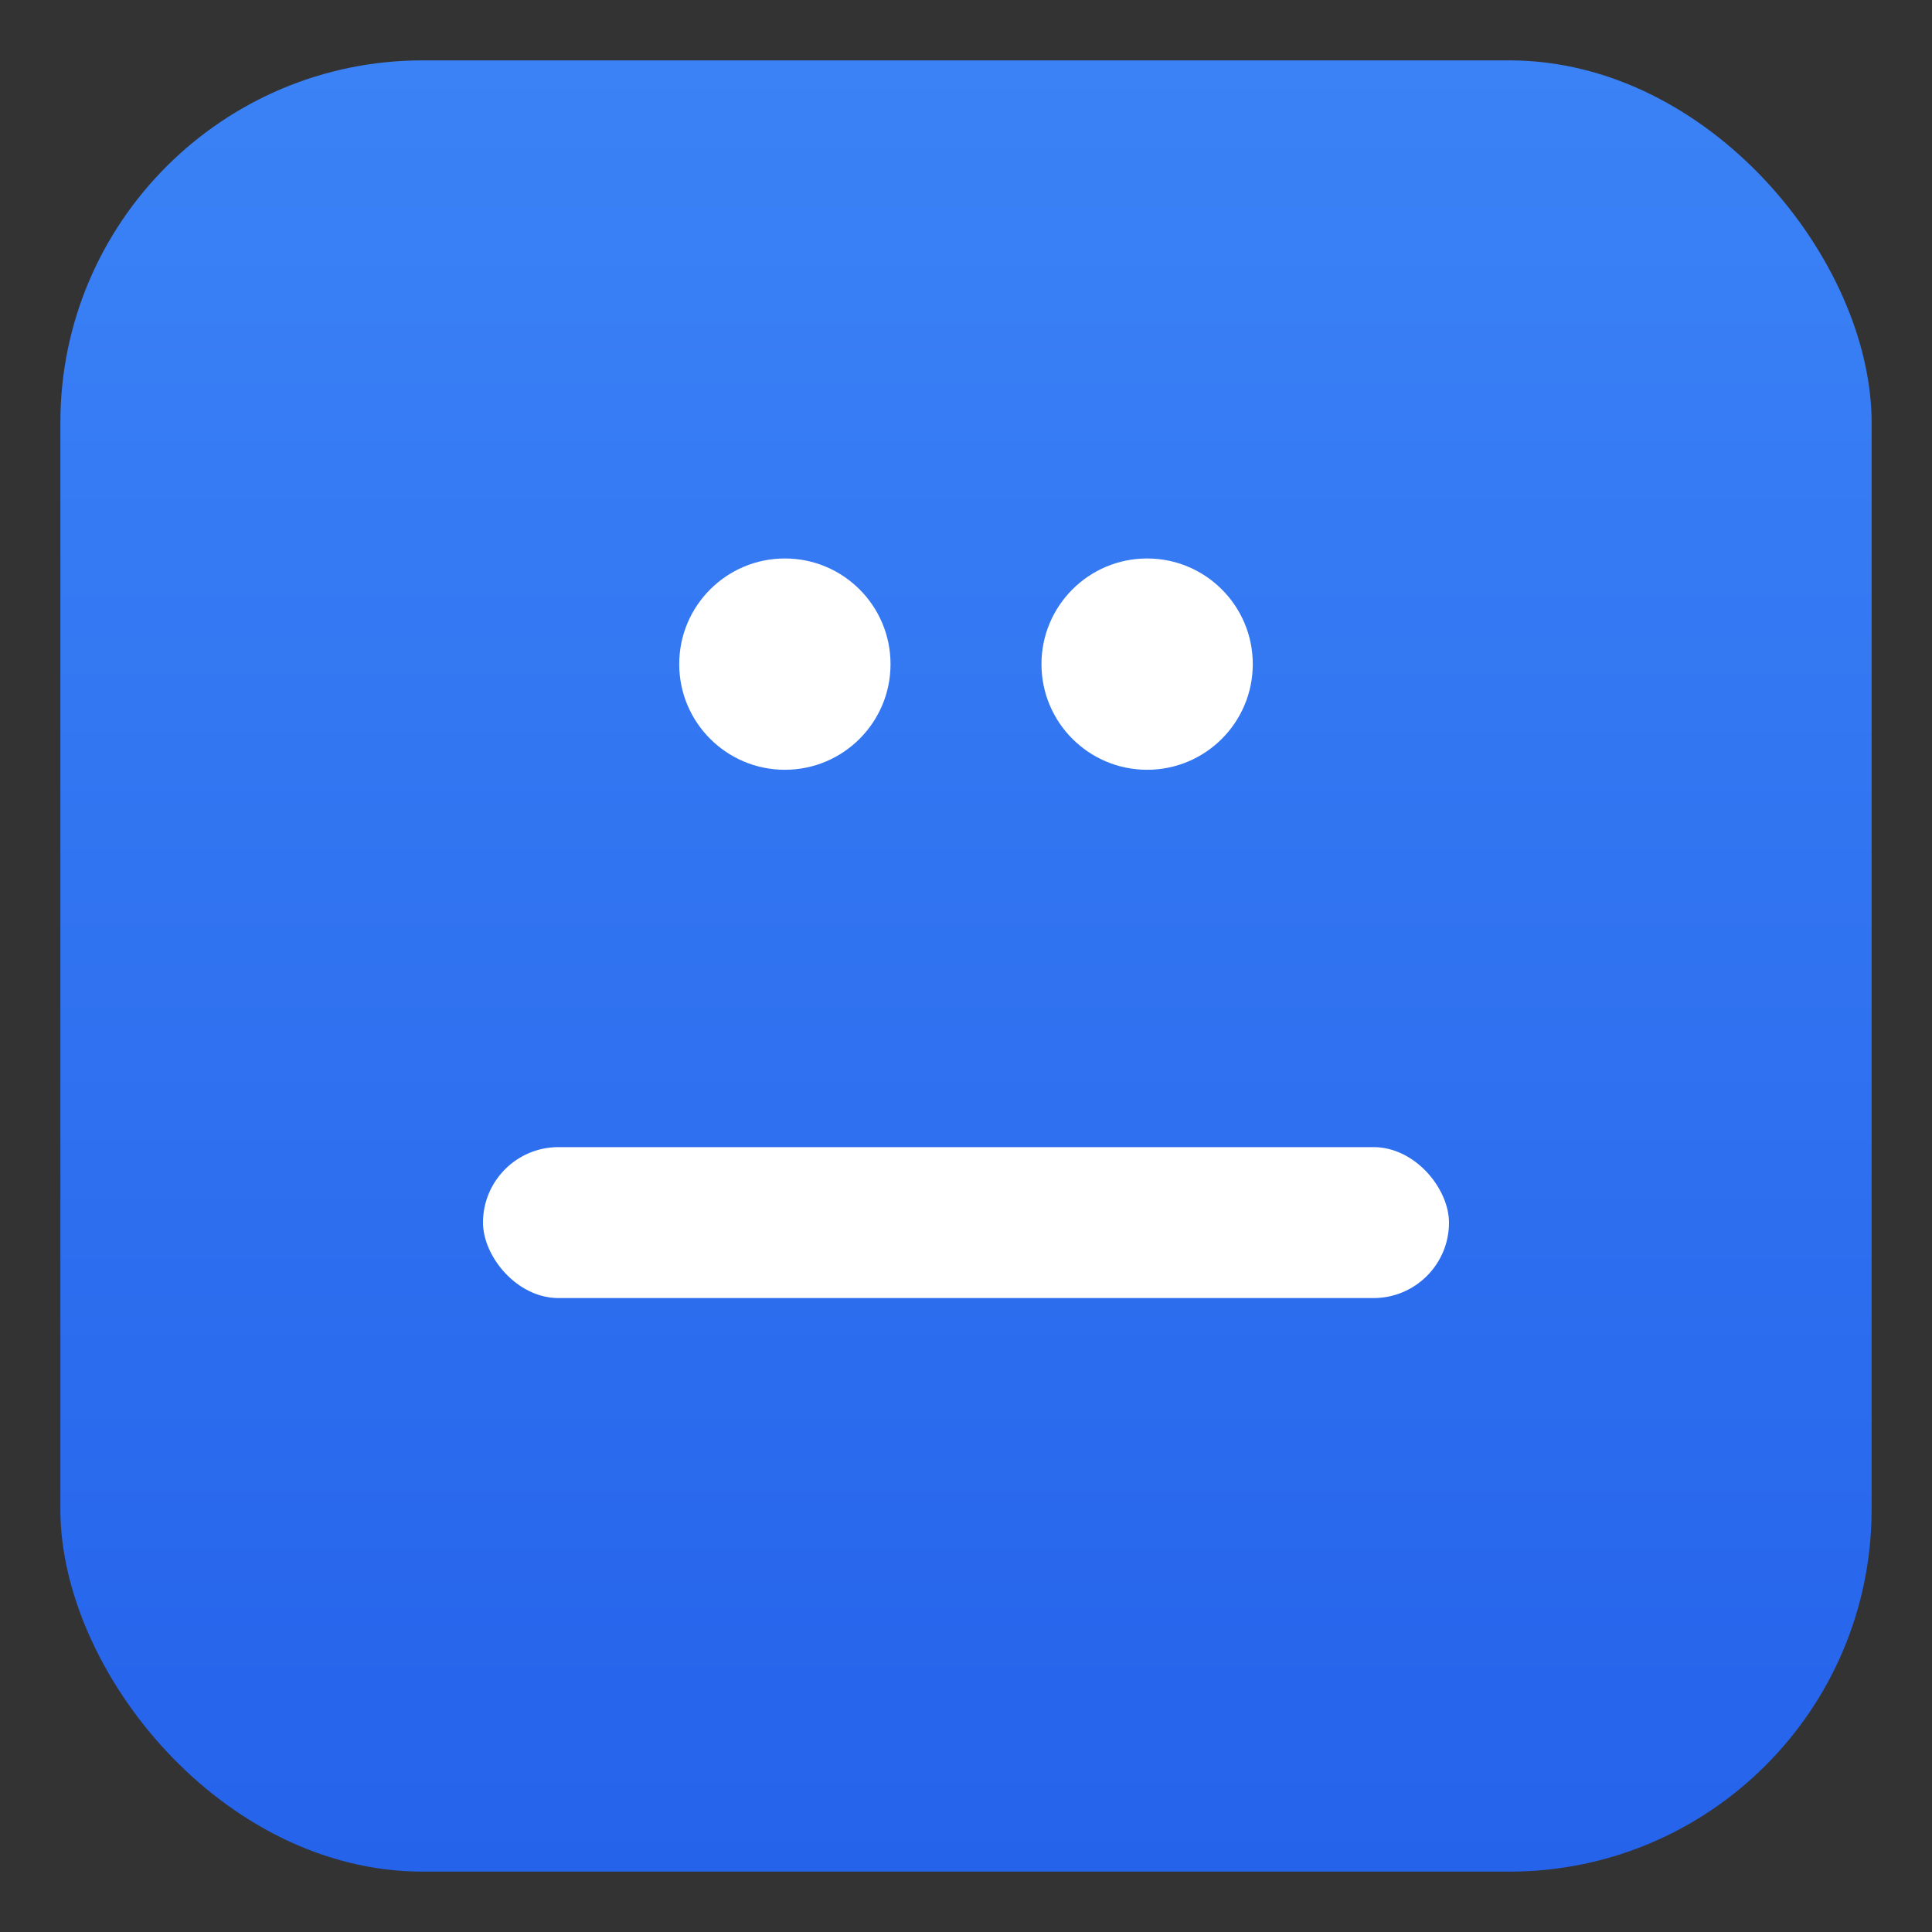 <?xml version="1.0" encoding="UTF-8"?>
<svg width="512" height="512" viewBox="0 0 512 512" xmlns="http://www.w3.org/2000/svg" role="img" aria-label="Taqniya logo">
  <rect x="0" y="0" width="512" height="512" fill="#333333" stroke="none"/>
  <defs>
    <linearGradient id="bg" x1="0" y1="0" x2="0" y2="1">
      <stop offset="0%" stop-color="#3B82F6"/>
      <stop offset="100%" stop-color="#2563EB"/>
    </linearGradient>
  </defs>
  <rect x="16" y="16" width="480" height="480" rx="96" fill="url(#bg)"/>
  <circle cx="208" cy="176" r="28" fill="#FFFFFF"/>
  <circle cx="304" cy="176" r="28" fill="#FFFFFF"/>
  <rect x="128" y="304" width="256" height="40" rx="20" fill="#FFFFFF"/>
</svg>
